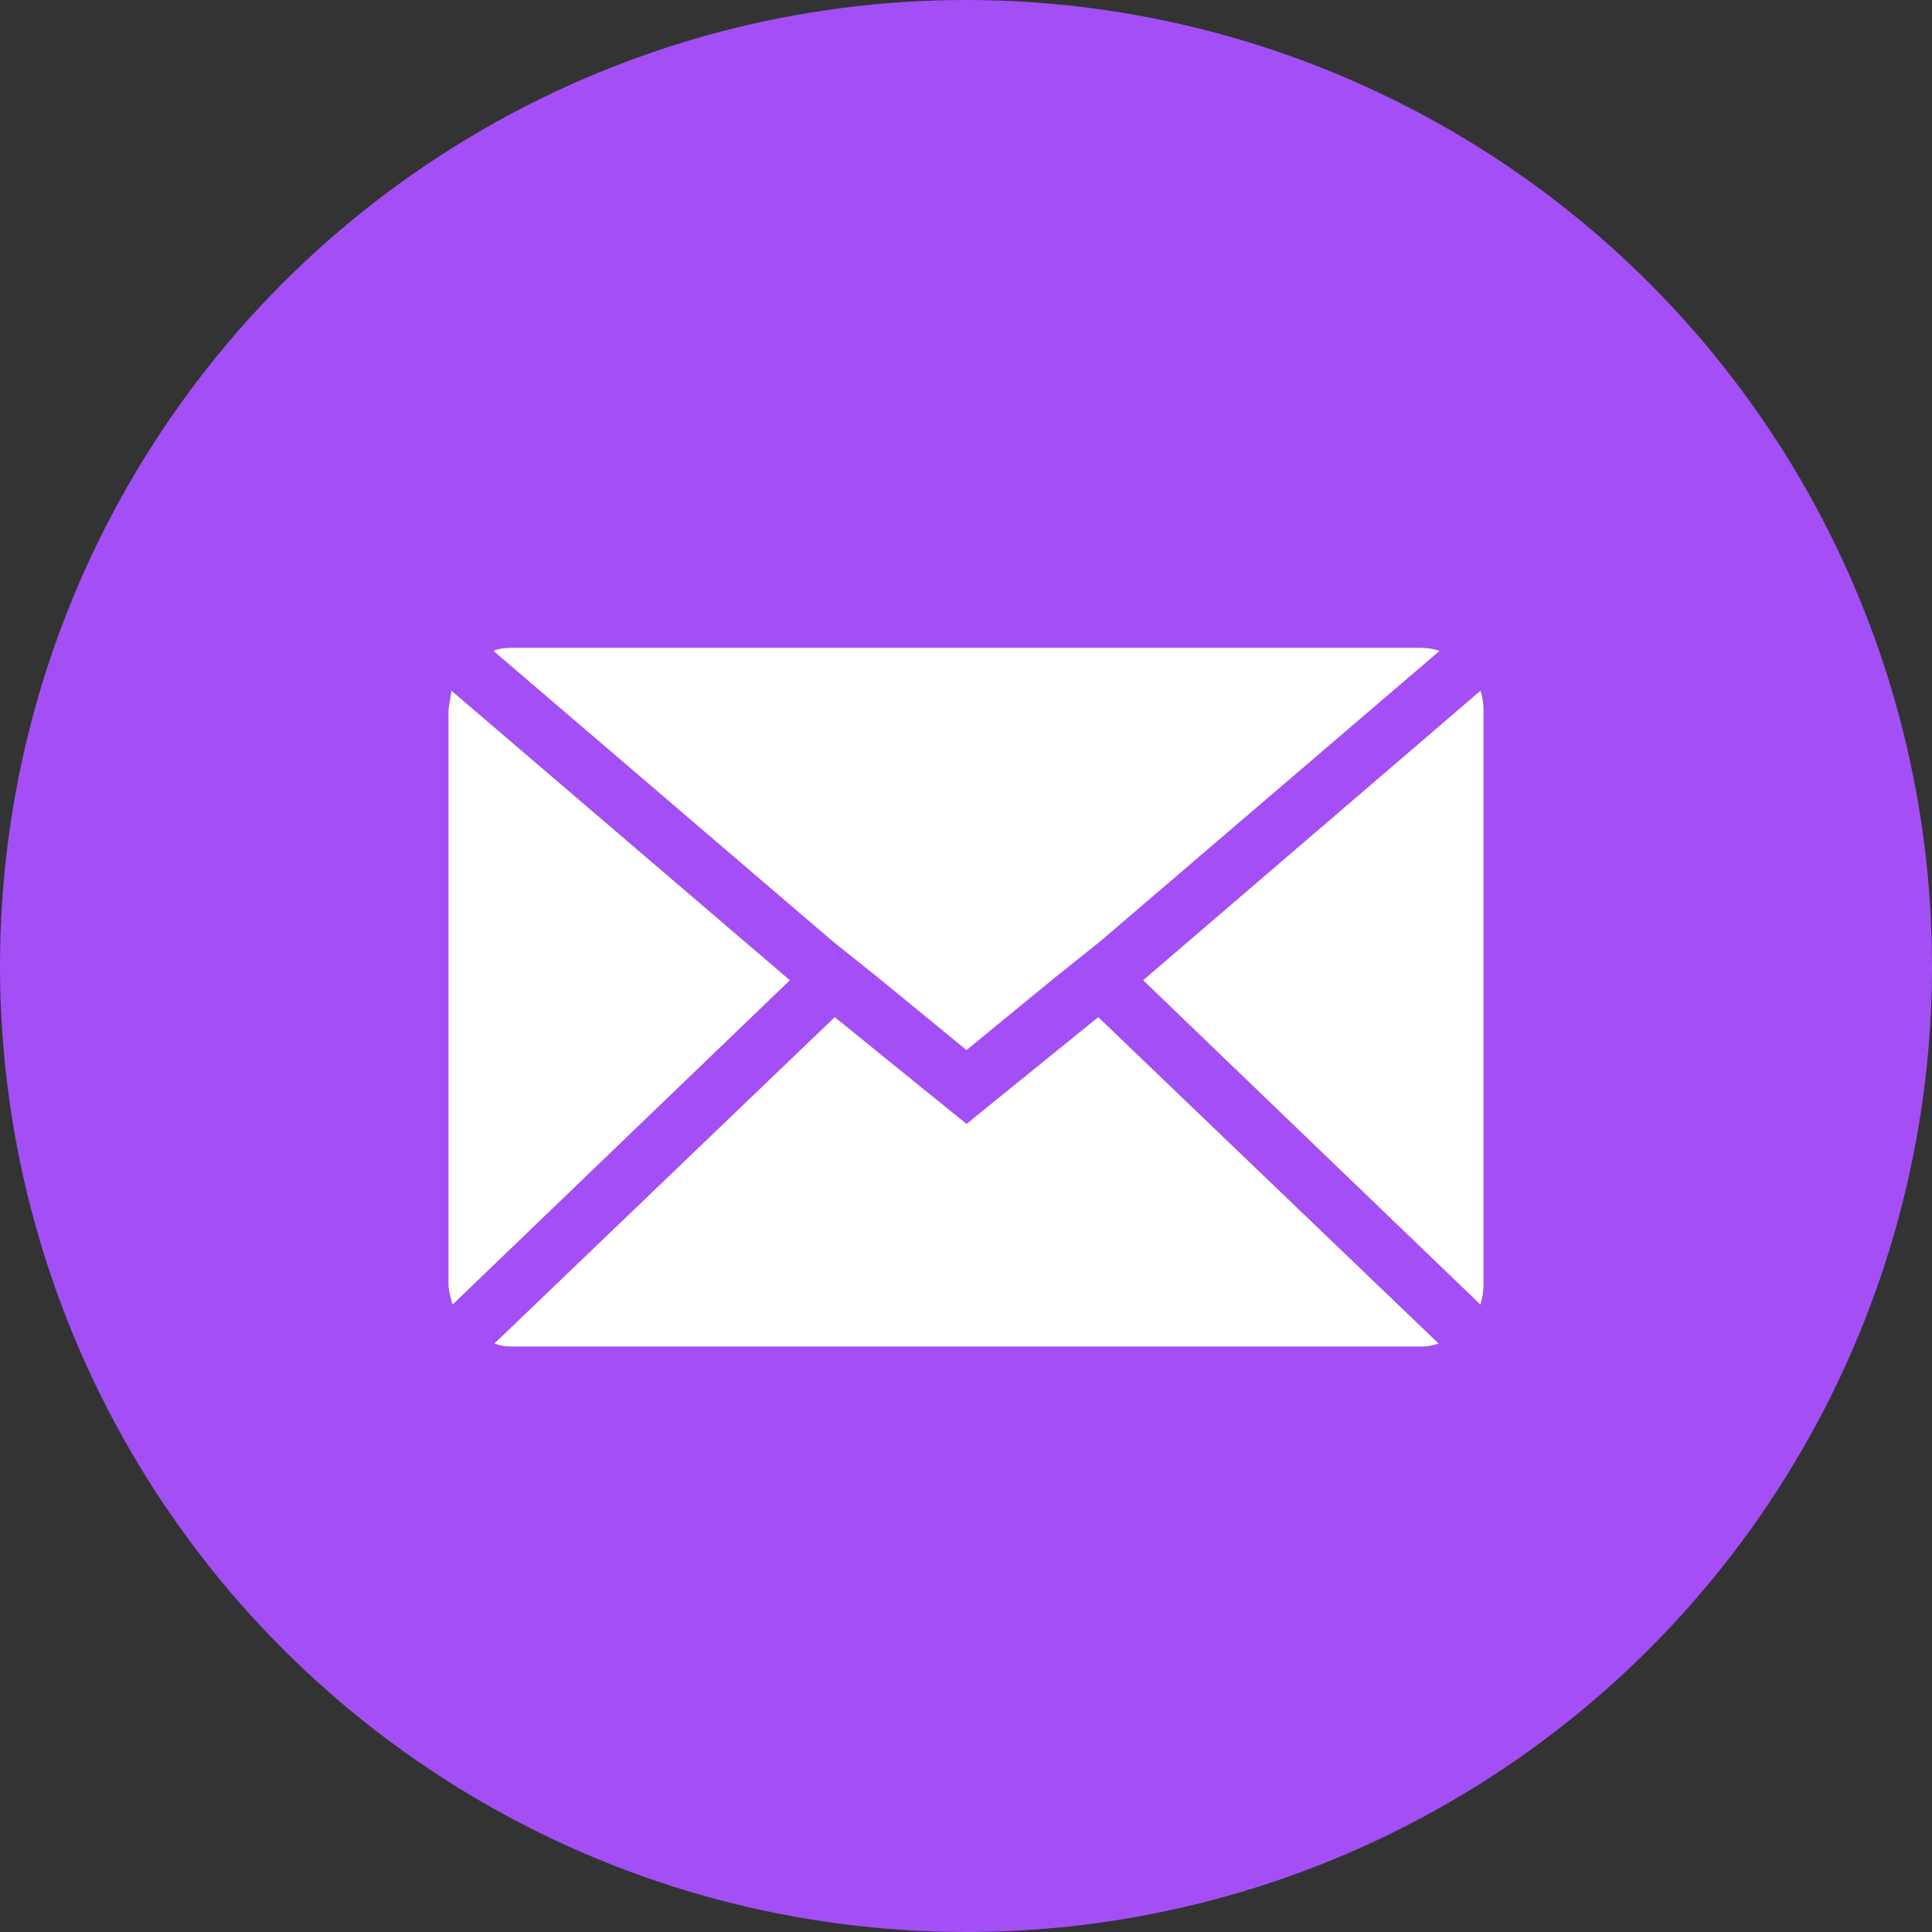 <svg width="35" height="35" viewBox="0 0 35 35" fill="none" xmlns="http://www.w3.org/2000/svg">
<rect x="0" y="0" width="35" height="35" fill="#333333" stroke="none"/>
<g id="Mail">
<circle id="Ellipse 24" cx="17.5" cy="17.5" r="17.5" fill="#A34FF5"/>
<path id="Icon zocial-email" d="M8.125 23.272V12.858C8.125 12.846 8.143 12.732 8.179 12.514L14.309 17.758L8.198 23.634C8.149 23.465 8.125 23.345 8.125 23.272ZM8.939 11.791C9.023 11.755 9.126 11.737 9.246 11.737H25.754C25.862 11.737 25.971 11.755 26.079 11.791L19.932 17.053L19.118 17.704L17.509 19.023L15.9 17.704L15.086 17.053L8.939 11.791ZM8.957 24.339L15.122 18.427L17.509 20.361L19.896 18.427L26.061 24.339C25.965 24.375 25.862 24.393 25.754 24.393H9.246C9.15 24.393 9.053 24.375 8.957 24.339ZM20.709 17.758L26.82 12.514C26.857 12.623 26.875 12.738 26.875 12.858V23.272C26.875 23.381 26.857 23.501 26.82 23.634L20.709 17.758Z" fill="white"/>
</g>
</svg>

